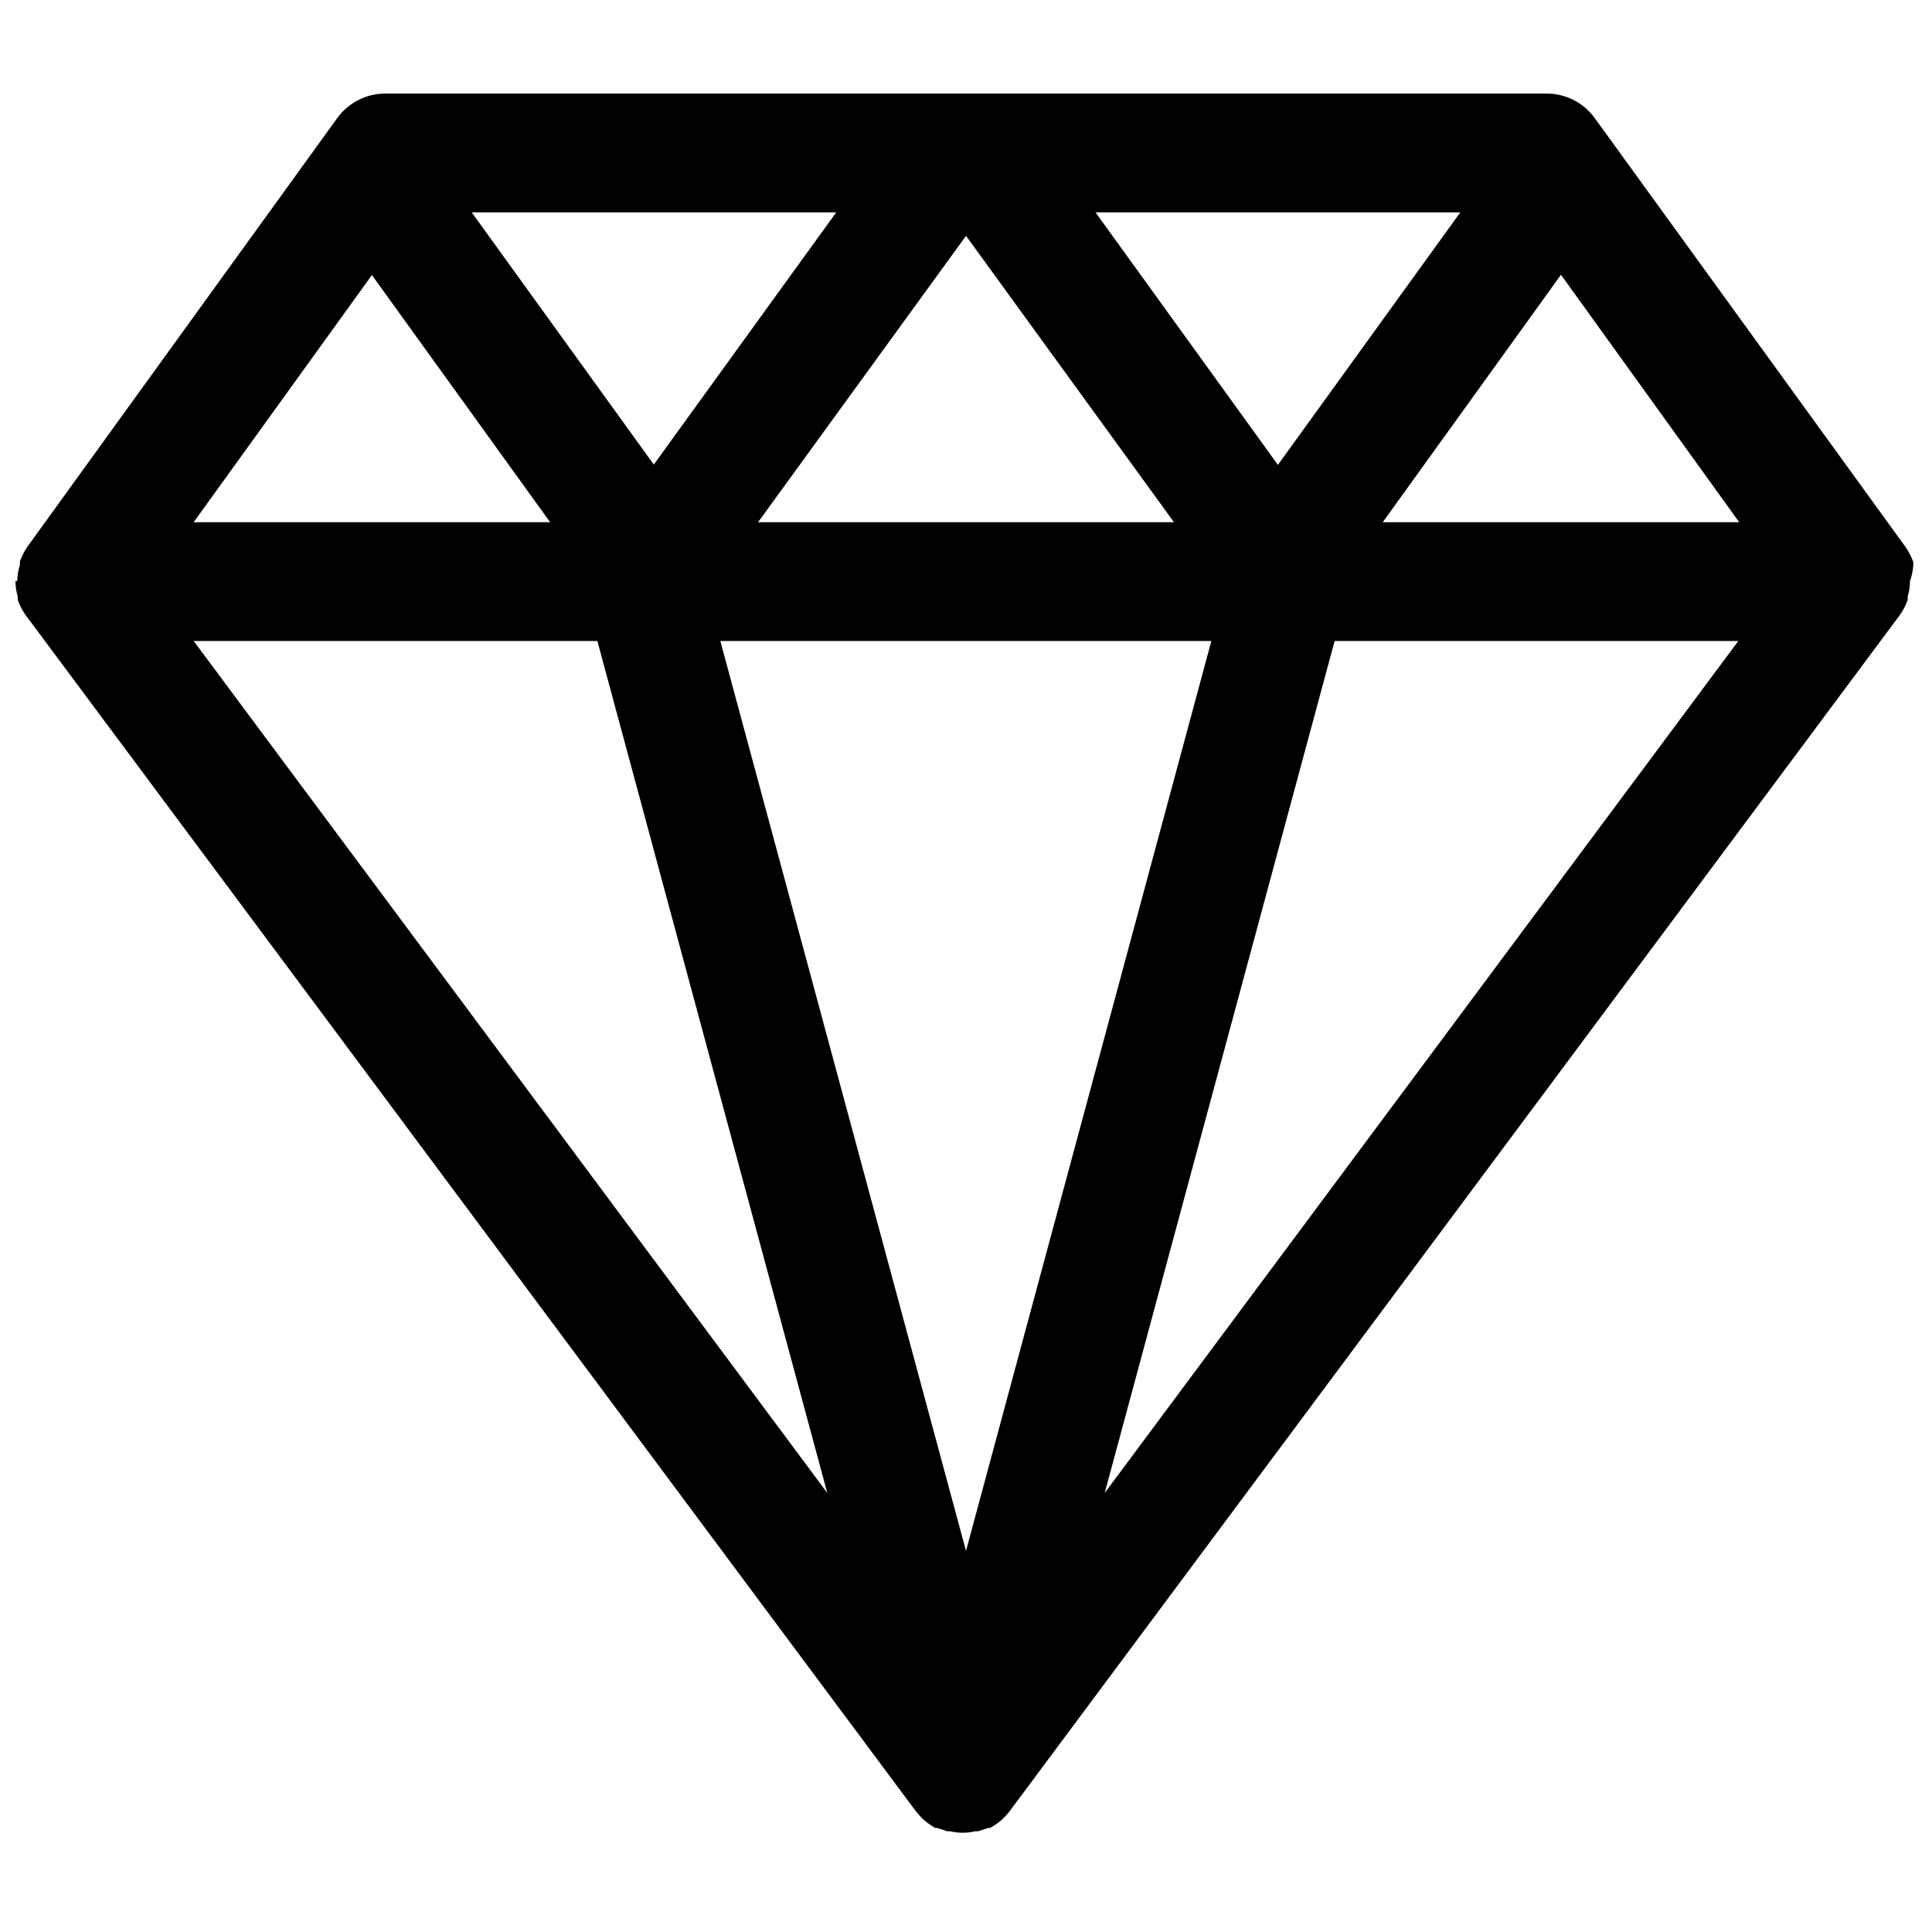 <?xml version="1.0" encoding="UTF-8"?>
<!-- Uploaded to: SVG Repo, www.svgrepo.com, Generator: SVG Repo Mixer Tools -->
<svg width="800px" height="800px" version="1.1" viewBox="144 144 512 512" xmlns="http://www.w3.org/2000/svg">
 <defs>
  <clipPath id="a">
   <path d="m148.09 168h503.81v462h-503.81z"/>
  </clipPath>
 </defs>
 <g clip-path="url(#a)">
  <path d="m651.04 293.88v-0.945c-0.5-1.359-1.16-2.656-1.969-3.856l-82.422-113.75c-2.957-4.098-7.699-6.531-12.75-6.535h-307.8c-5.055 0.004-9.797 2.438-12.754 6.535l-82.105 113.59c-0.809 1.199-1.473 2.496-1.969 3.856v0.945c-0.438 1.375-0.676 2.809-0.707 4.25h-0.473c0.004 1.414 0.219 2.82 0.629 4.172-0.031 0.289-0.031 0.578 0 0.867 0.48 1.367 1.145 2.664 1.969 3.856l236.16 317.32v0.004c0.562 0.691 1.168 1.348 1.812 1.965l0.551 0.473c0.84 0.676 1.734 1.281 2.676 1.812h0.551l2.598 0.867h0.789c2.172 0.523 4.438 0.523 6.609 0h0.789l2.598-0.867h0.551c0.938-0.531 1.836-1.137 2.676-1.812l0.551-0.473c0.645-0.617 1.25-1.273 1.812-1.965l236.16-317.32v-0.004c0.824-1.191 1.488-2.488 1.969-3.856 0.031-0.289 0.031-0.578 0-0.867 0.41-1.352 0.625-2.758 0.629-4.172 0.477-1.316 0.77-2.695 0.867-4.094zm-408.48-76.988 47.23 65.496h-94.465zm222.46 96.984-65.02 241.12-65.102-241.12zm-120.12-31.488 55.105-75.887 55.105 75.887zm89.426-82.105h96.668l-48.336 66.914zm-117.06 66.832-48.254-66.832h96.59zm-14.957 46.762 60.93 225.77-167.91-225.77zm195.38 0h106.98l-167.91 225.77zm12.754-31.488 47.23-65.574 47.23 65.574z"/>
 </g>
</svg>